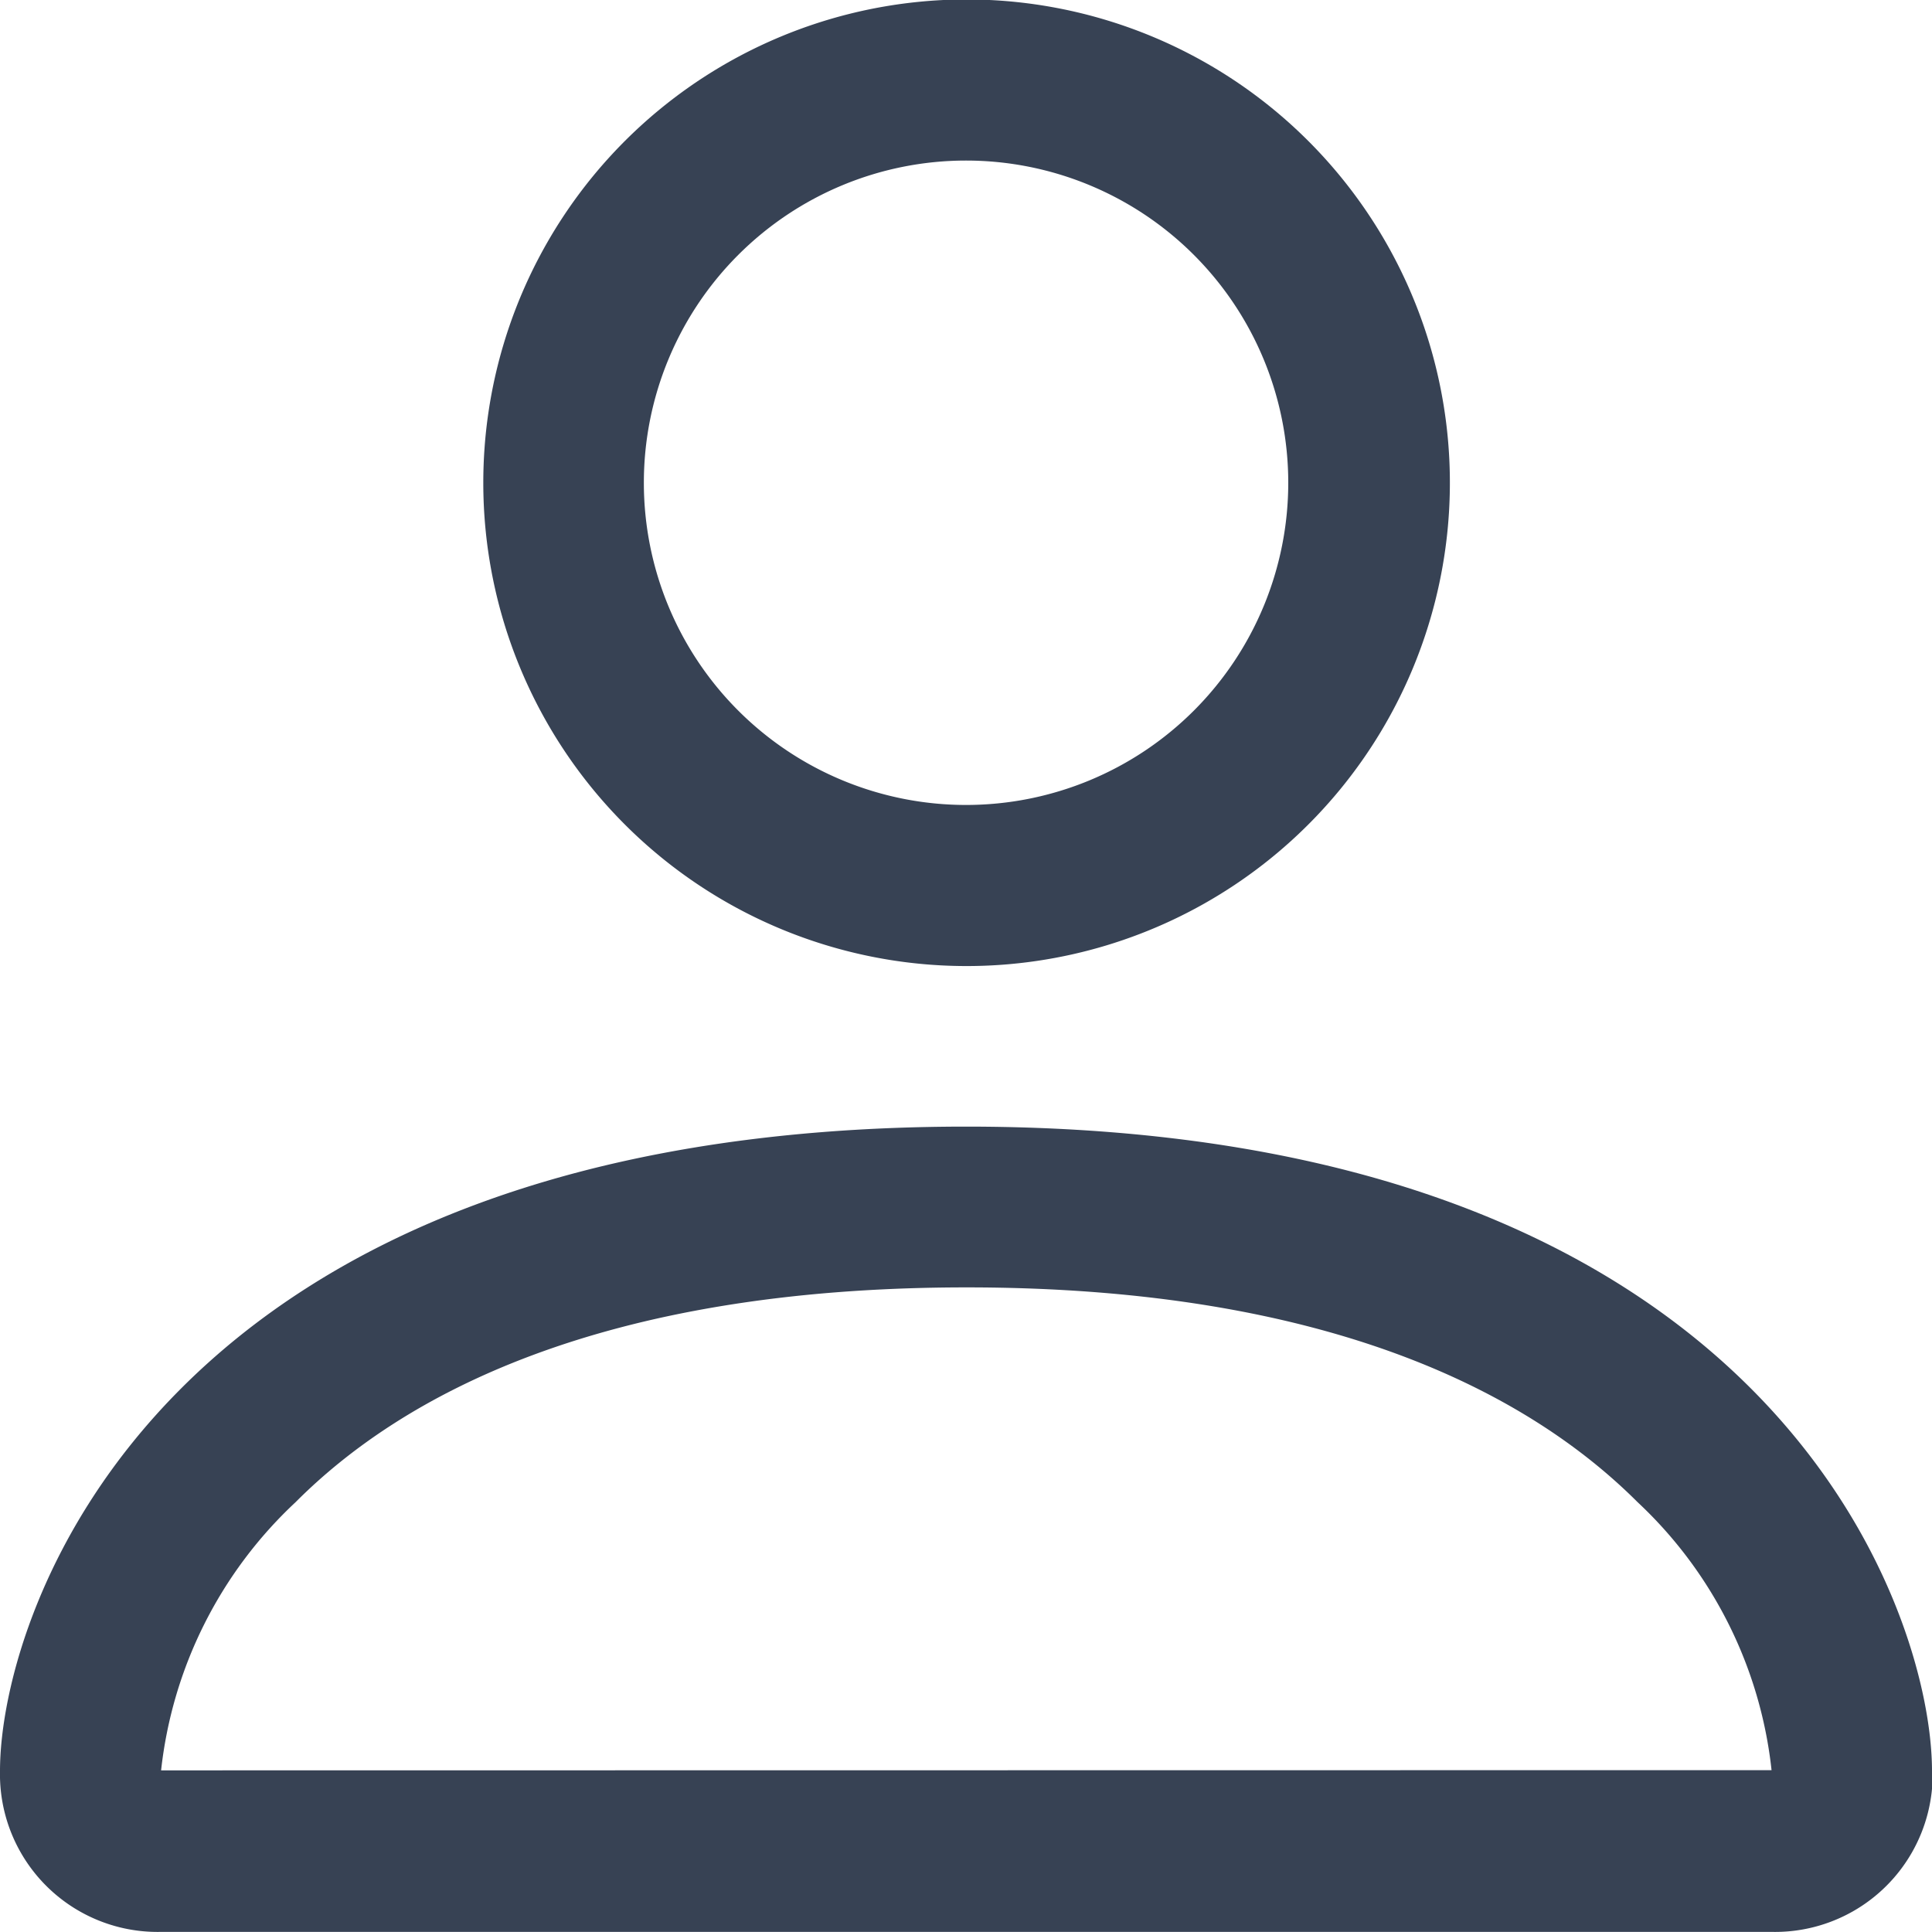 <svg xmlns="http://www.w3.org/2000/svg" width="17.989" height="17.989" viewBox="0 0 17.989 17.989">
  <path id="person" d="M10.995,10.995A4.5,4.5,0,1,0,6.5,6.5,4.5,4.5,0,0,0,10.995,10.995Zm3-4.5a3,3,0,1,1-3-3,3,3,0,0,1,3,3Zm6,11.993a1.468,1.468,0,0,1-1.5,1.5H3.5A1.468,1.468,0,0,1,2,18.49c0-1.5,1.5-6,8.995-6S19.989,16.991,19.989,18.49Zm-1.5-.006a4.005,4.005,0,0,0-1.247-2.495c-.977-.977-2.817-2-6.248-2s-5.271,1.019-6.248,2A4.014,4.014,0,0,0,3.5,18.484Z" transform="translate(-2 -2)" fill="#374254"/>
</svg>
